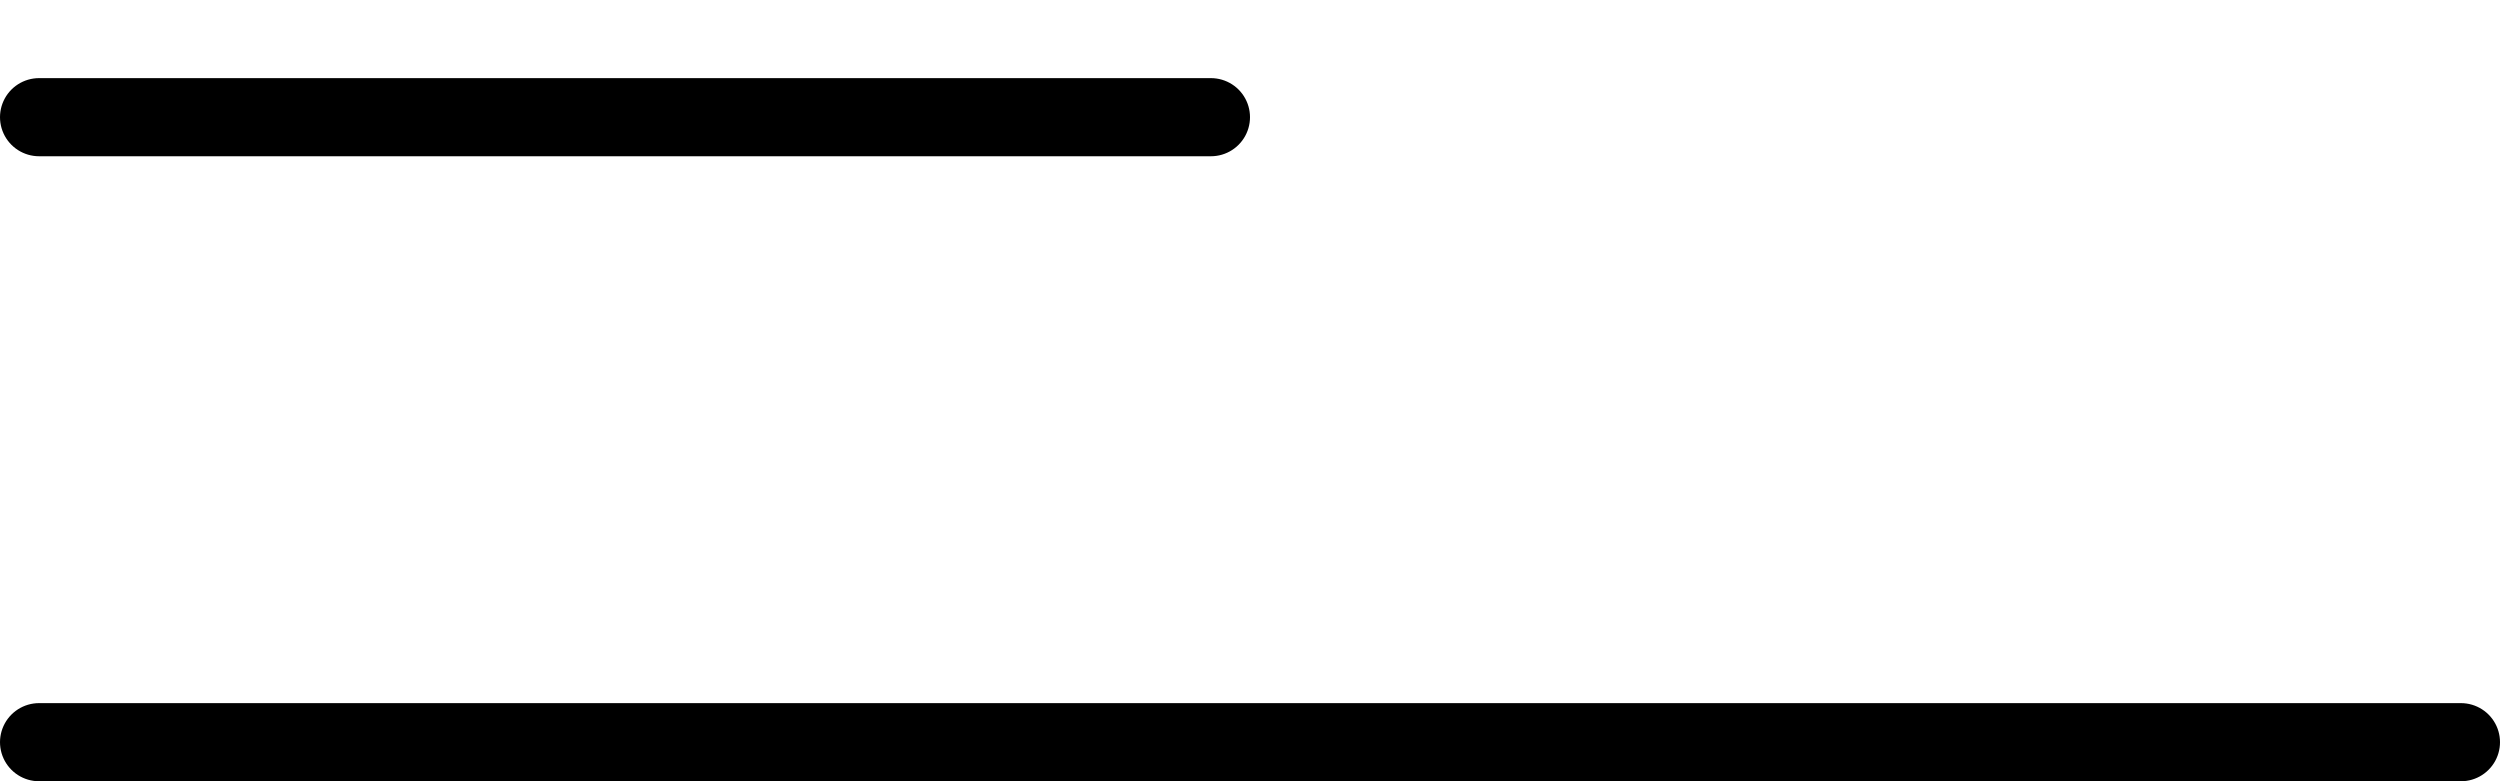 <?xml version="1.0" encoding="UTF-8"?> <svg xmlns="http://www.w3.org/2000/svg" width="16" height="5" viewBox="0 0 16 5" fill="none"> <line x1="0.25" y1="-0.25" x2="7.75" y2="-0.25" transform="matrix(-1 4.91753e-07 1.55418e-08 1 8 1)" stroke="black" stroke-width="0.5" stroke-linecap="round" stroke-linejoin="round"></line> <line x1="0.25" y1="-0.25" x2="15.75" y2="-0.25" transform="matrix(-1 0 0 1 16 5)" stroke="black" stroke-width="0.5" stroke-linecap="round" stroke-linejoin="round"></line> </svg> 